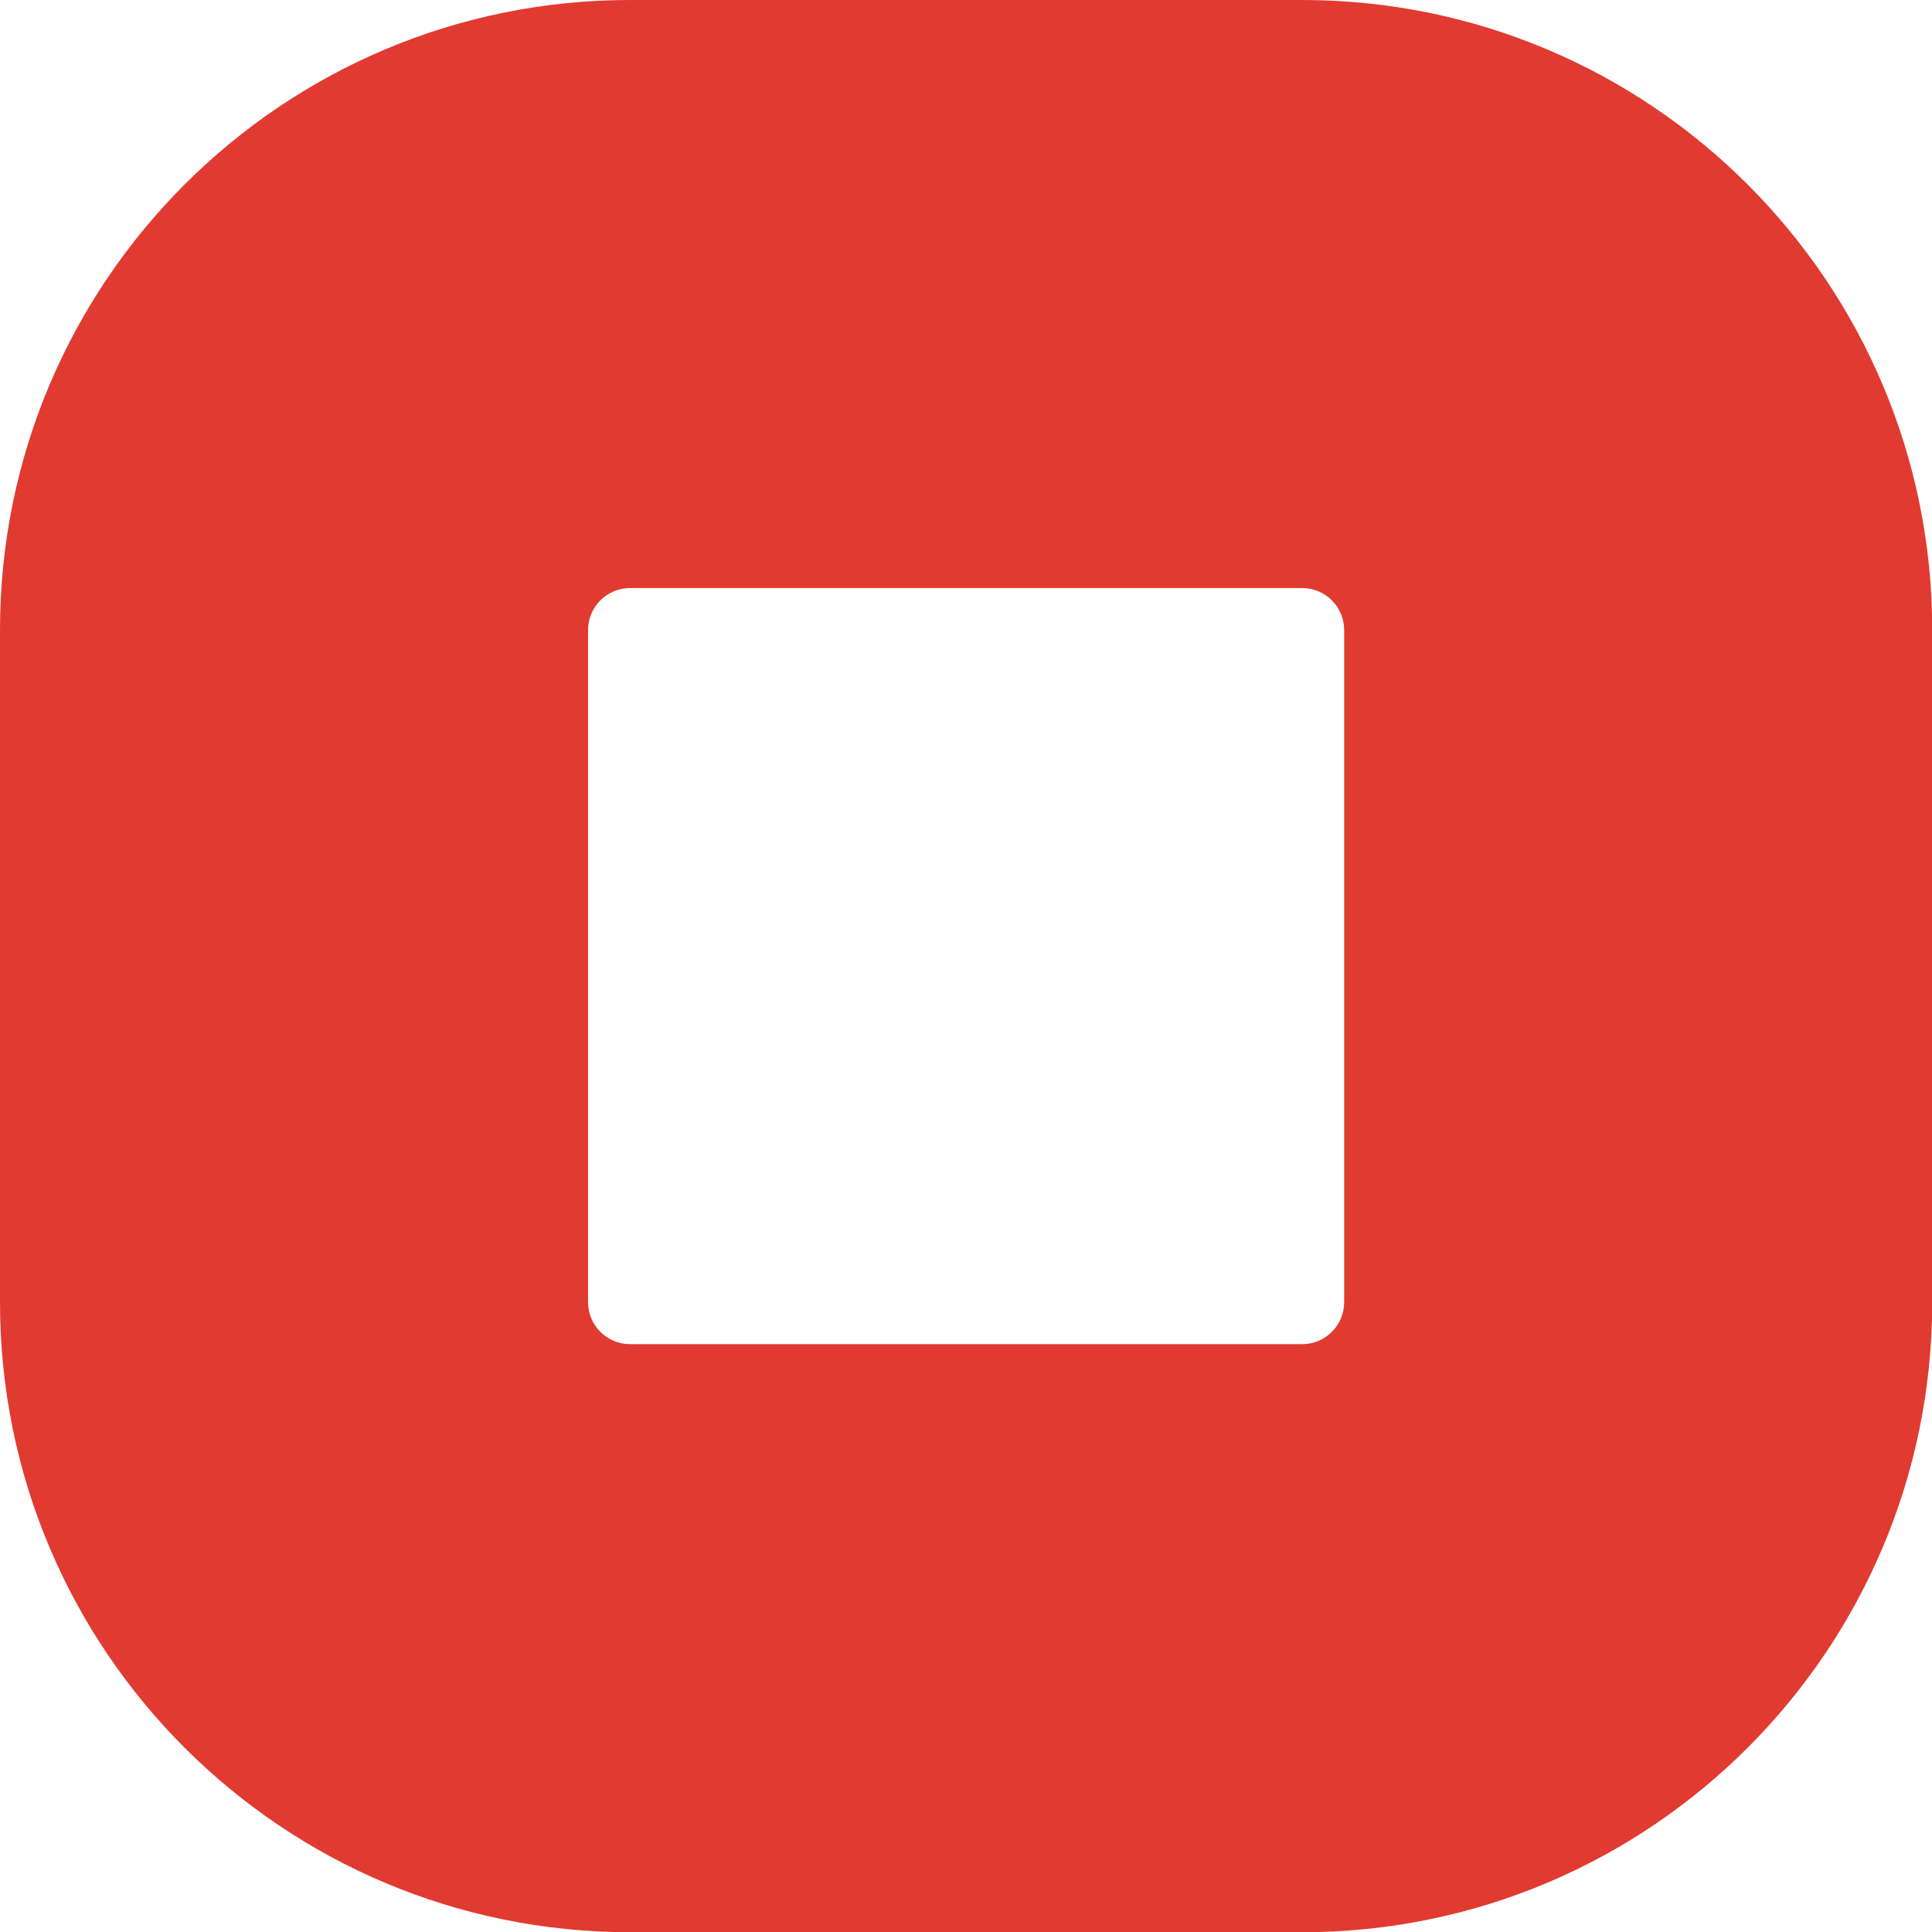 <?xml version="1.0" encoding="utf-8"?>
<svg xmlns="http://www.w3.org/2000/svg" fill="none" height="100%" overflow="visible" preserveAspectRatio="none" style="display: block;" viewBox="0 0 43 43" width="100%">
<path d="M29.917 14.023C29.917 13.507 29.498 13.088 28.982 13.088H14.023C13.507 13.088 13.088 13.507 13.088 14.023V28.982C13.088 29.498 13.507 29.917 14.023 29.917H28.982C29.498 29.917 29.917 29.498 29.917 28.982V14.023ZM43.005 28.982C43.005 36.727 36.727 43.005 28.982 43.005H14.023C6.279 43.005 0 36.727 0 28.982V14.023C0 6.279 6.279 0 14.023 0H28.982C36.727 0 43.005 6.279 43.005 14.023V28.982Z" fill="#E13A31" id="Vector (Stroke)"/>
</svg>